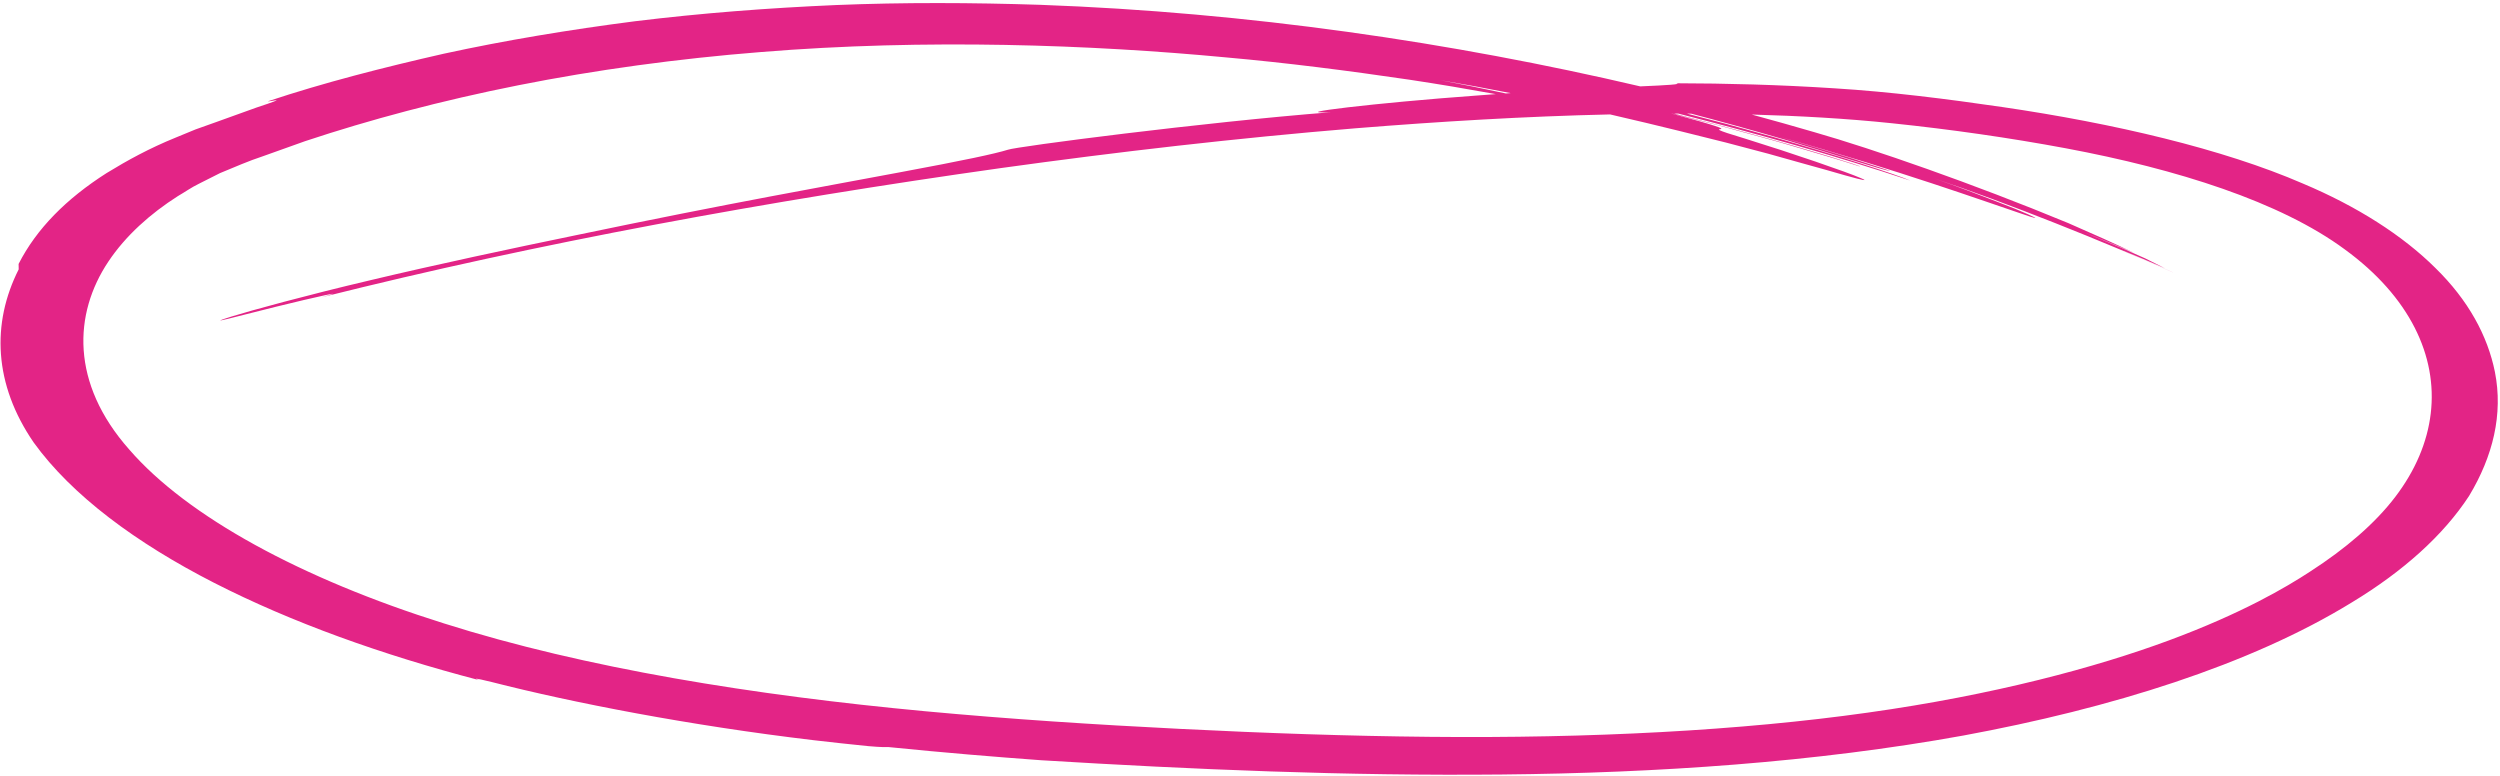 <?xml version="1.0" encoding="UTF-8"?> <svg xmlns="http://www.w3.org/2000/svg" width="651" height="202" viewBox="0 0 651 202" fill="none"> <path d="M8.788 115.245C18.738 129.015 35.474 141.397 55.673 151.724C75.918 162.08 99.541 170.526 124.773 177.111C123.575 176.655 123.064 176.387 128.148 177.625C149.154 182.994 179.543 188.909 211.817 192.742C216.587 193.315 221.369 193.801 226.068 194.29C229.768 194.615 230.76 194.549 231.378 194.538C245.975 196.012 258.991 197.08 271.043 197.962C310.749 200.386 350.639 202.081 391.166 201.68C431.553 201.28 472.532 198.548 511.251 191.535C549.643 184.444 585.884 173.176 612.44 156.854C625.785 148.78 636.268 139.378 642.946 129.14C649.147 118.855 651.872 107.867 649.664 96.807C647.778 87.478 642.784 78.186 634.146 69.755C625.652 61.319 613.77 53.718 599.636 47.78C578.885 38.781 550.363 32.108 521.376 27.868C506.905 25.759 492.19 23.894 477.701 22.998C463.283 22.055 449.357 21.71 436.48 21.682C438.116 21.939 434.137 22.196 427.116 22.493C377.915 10.977 325.04 3.224 270.887 1.255C253.137 0.68 235.321 0.594 217.652 1.316C200.004 2.08 182.492 3.431 165.379 5.528C148.342 7.727 131.641 10.486 115.619 13.974C99.746 17.581 84.201 21.558 69.805 26.36C69.866 26.621 76.358 24.853 66.805 28C63.161 29.312 59.606 30.591 56.122 31.846C54.37 32.471 52.638 33.089 50.919 33.7C49.193 34.41 47.481 35.115 45.783 35.814C38.931 38.593 33.149 41.766 27.753 45.073C17.218 51.788 9.51 59.584 4.844 68.726C4.848 69.189 4.857 69.665 4.866 70.14C-2.237 84.2 -1.648 100.062 8.788 115.245ZM393.379 24.248C392.96 24.276 392.541 24.305 392.118 24.333C386.139 23.051 380.384 21.878 374.986 20.87C381.228 21.922 387.397 23.067 393.379 24.248ZM28.198 68.147C32.726 61.347 39.191 55.606 46.32 51.067C48.207 49.978 49.812 48.813 51.755 47.87C53.661 46.909 55.505 45.978 57.288 45.08C61.206 43.476 64.615 41.945 68.585 40.641C72.224 39.339 75.844 38.046 79.464 36.754C96.192 31.192 114.969 26.174 135.051 22.188C155.125 18.195 176.517 15.271 198.053 13.559C241.193 10.032 284.415 11.658 319.144 14.936C335.136 16.355 351.103 18.416 367.002 20.753C374.555 21.893 382.058 23.159 389.512 24.509C387.892 24.624 386.272 24.744 384.666 24.869C358.08 26.791 334.209 29.698 346.553 29.231C313.343 31.832 264.627 38.174 262.461 38.989C259.066 40.044 251.353 41.703 234.099 44.912C216.895 48.169 190.005 52.866 149.509 61.345C133.623 64.617 113.601 68.879 96.54 72.945C79.428 76.974 65.39 80.846 60.317 82.414C52.214 84.957 62.132 82.308 71.894 79.869C81.773 77.431 91.864 75.174 83.611 77.451C140.082 63.27 199.951 52.318 260.689 43.759C291.116 39.533 321.89 35.978 352.959 33.408C374.942 31.639 397.117 30.297 419.265 29.795C432.689 32.878 443.503 35.651 449.476 37.131C453.502 38.195 457.141 39.154 460.412 40.018C463.634 40.924 466.498 41.727 469.031 42.437C474.129 43.827 477.815 44.9 480.398 45.642C485.591 47.106 486.443 47.185 484.624 46.405C481.017 44.825 466.611 39.87 454.55 36.138C445.811 33.523 447.598 33.731 448.131 33.596C448.651 33.459 447.969 32.993 435.28 29.569C435.308 29.57 435.34 29.569 435.368 29.57C439.852 30.709 443.92 31.744 447.657 32.695C451.77 33.825 455.569 34.87 459.368 35.915C463.196 36.933 466.899 38.074 470.953 39.266C475.013 40.459 479.38 41.748 484.244 43.332C485.581 43.516 470.462 38.773 456.244 34.951C449.204 32.974 442.366 31.263 438.261 30.19C437.34 29.947 436.584 29.745 435.967 29.572C436.315 29.571 436.659 29.577 437.007 29.577C456.715 34.605 478.37 40.627 497.459 47.032C494.469 45.657 477.598 40.184 461.408 35.566C457.333 34.434 453.341 33.326 449.666 32.303C445.944 31.327 442.544 30.437 439.706 29.694C439.568 29.658 439.444 29.624 439.31 29.588C439.663 29.59 440.012 29.591 440.364 29.593C447.242 31.39 456.282 33.875 464.852 36.386C478.018 40.291 489.972 44.203 492.199 44.547C492.639 44.613 487.953 43.089 481.929 41.156C475.872 39.251 468.333 37.06 463.311 35.594C494.518 44.364 517.082 52.536 525.949 55.499C530.327 57.023 531.333 57.23 528.035 55.772C526.404 55.03 523.662 53.898 519.627 52.368C515.616 50.824 510.435 48.801 503.676 46.465C522.636 52.82 547.849 62.905 565.829 70.934C565.802 70.92 565.742 70.888 565.706 70.866C561.803 69.131 556.625 66.864 551.299 64.585C555.462 66.326 559.653 68.054 563.726 69.843C562.185 69.072 560.461 68.208 558.645 67.299C554.867 65.575 550.976 63.904 546.968 62.257C545.661 61.71 544.336 61.163 543.015 60.616C543.79 60.933 544.589 61.231 545.36 61.552C548.853 63.014 552.47 64.404 555.869 65.929C550.968 63.553 545.095 60.939 538.593 58.102C513.542 47.733 487.765 38.802 472.44 34.412C467.069 32.835 461.622 31.318 456.142 29.827C468.503 30.167 480.77 30.854 492.69 32.097C507.957 33.685 523.335 35.891 537.898 38.606C566.987 44.047 593.827 52.57 610.568 64.934C627.506 77.268 634.729 92.723 632.969 107.639C632.093 115.115 628.981 122.508 623.692 129.438C618.431 136.334 610.78 142.888 601.569 148.829C595.374 152.892 583.828 159.707 564.784 166.76C545.82 173.779 519.272 180.953 486.325 185.574C453.33 190.24 414.173 192.296 372.223 191.871C351.239 191.669 329.551 190.923 307.457 189.809C285.353 188.704 263.009 187.27 240.823 185.198C196.596 181.068 152.504 174.041 115.524 162.311C78.498 150.693 48.764 134.506 33.665 117.067C18.321 99.754 19.171 81.671 28.198 68.147Z" fill="#E32486"></path> </svg> 